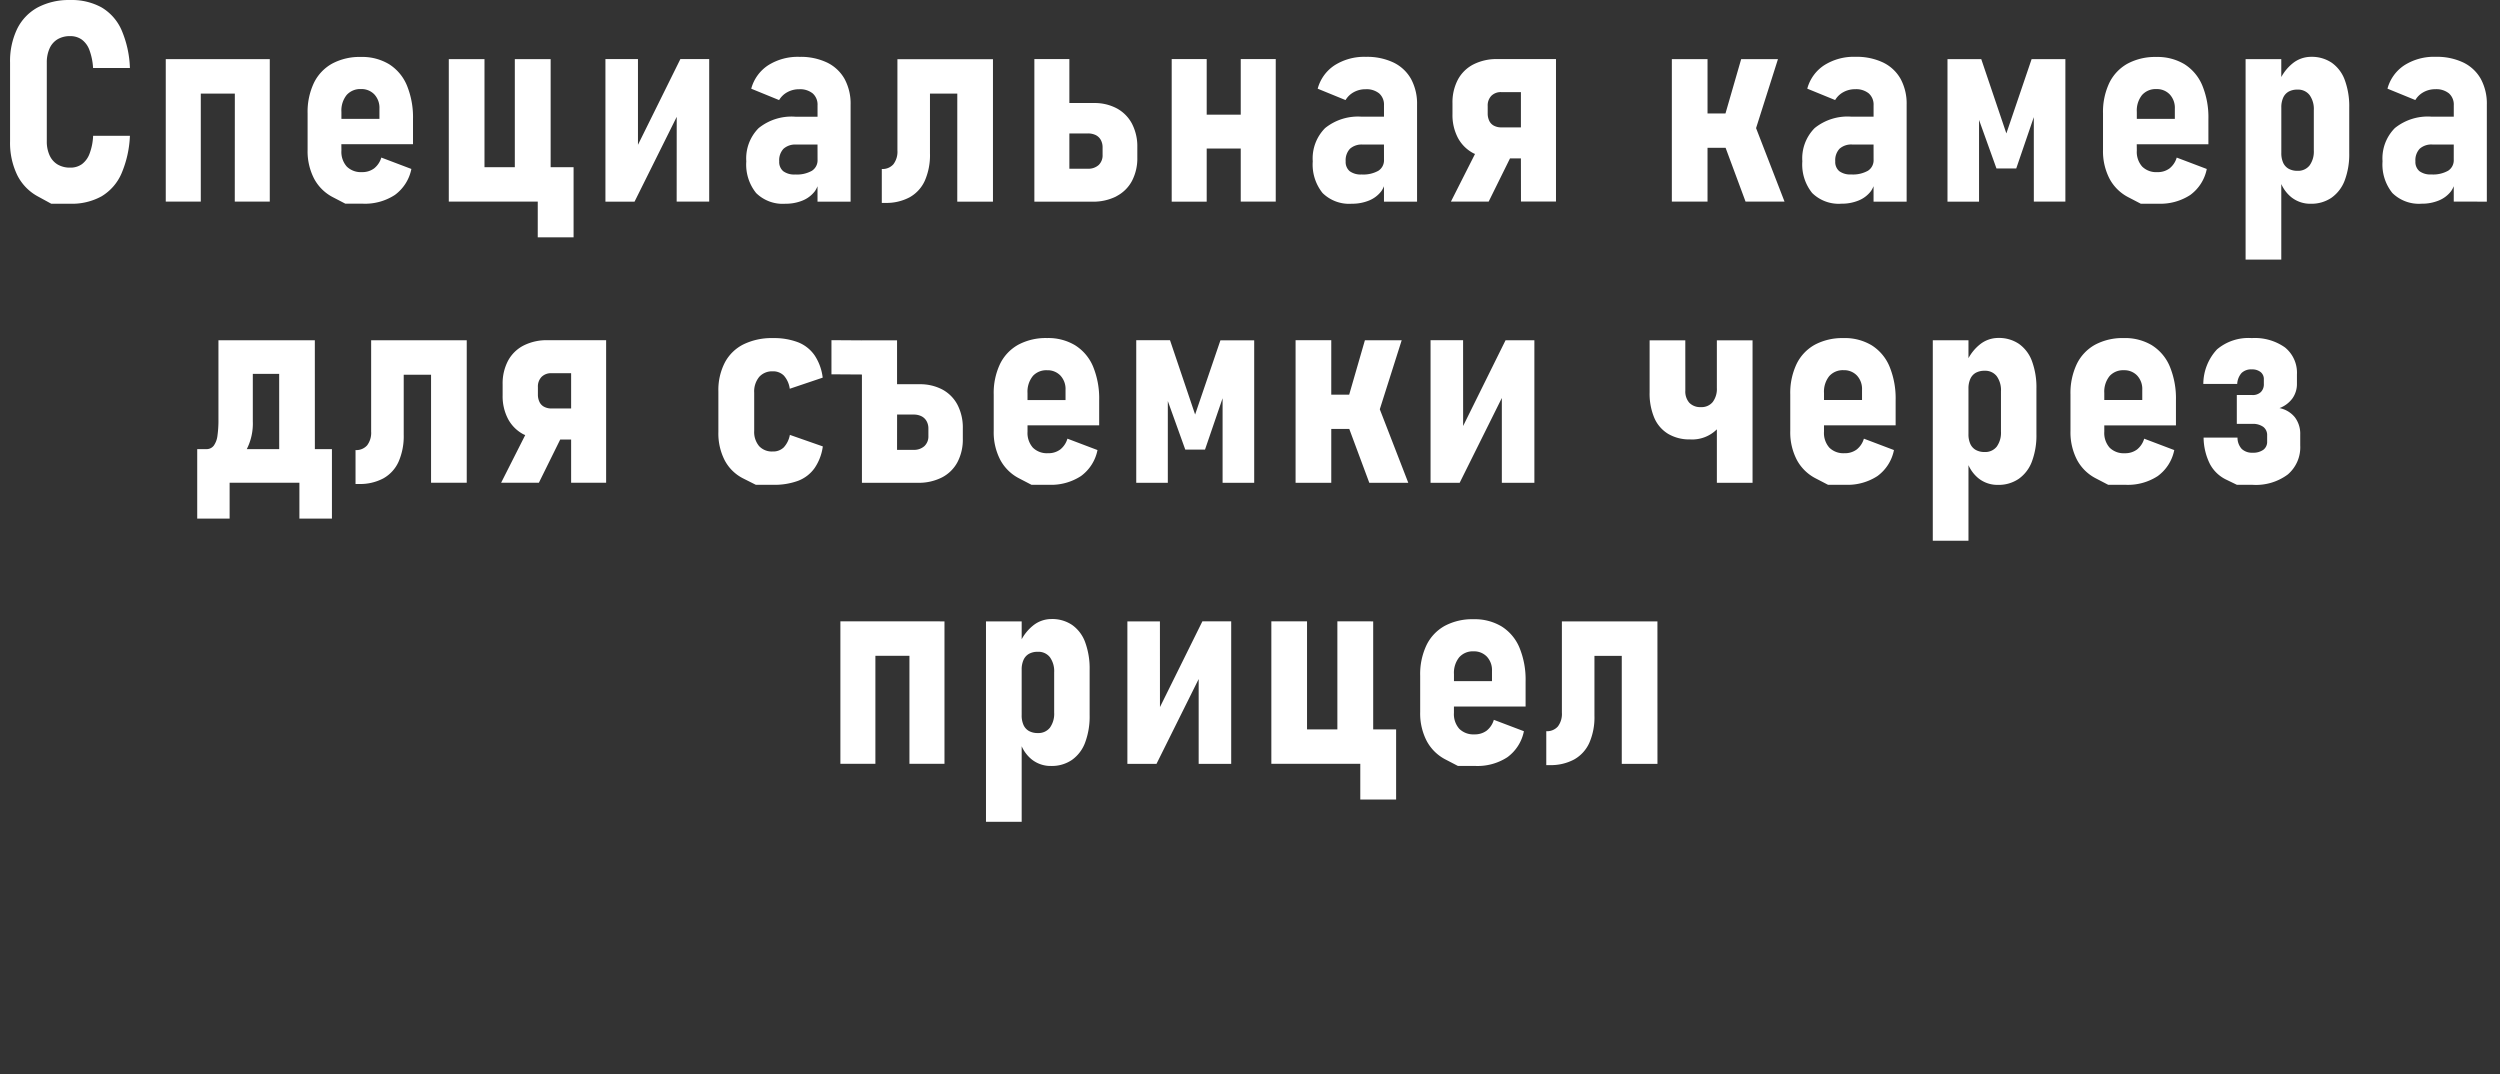 <svg xmlns="http://www.w3.org/2000/svg" width="249" height="107" viewBox="0 0 249 107">
  <rect x="0" y="0" width="249" height="107" fill="#333333" stroke="none"/>
  <g id="cam-text" transform="translate(-10941 -2916)">
    <rect id="Rectangle_2" data-name="Rectangle 2" width="249" height="107" transform="translate(10941 2916)" opacity="0"/>
    <path id="cam-text-2" data-name="cam-text" d="M871.524,166.507v-1.538a2.458,2.458,0,0,1-.267.5,2.928,2.928,0,0,1-1.231.929,4.4,4.4,0,0,1-1.7.315,3.767,3.767,0,0,1-2.919-1.067,4.53,4.53,0,0,1-.977-3.158,4.277,4.277,0,0,1,1.23-3.308,5.213,5.213,0,0,1,3.651-1.135h2.215V156.91a1.488,1.488,0,0,0-.479-1.183,2,2,0,0,0-1.354-.417,2.39,2.39,0,0,0-1.168.288,2.131,2.131,0,0,0-.828.792l-2.775-1.134a4.036,4.036,0,0,1,1.682-2.331,5.506,5.506,0,0,1,3.13-.841,6.108,6.108,0,0,1,2.742.567,3.987,3.987,0,0,1,1.743,1.634,5.155,5.155,0,0,1,.6,2.57v9.653Zm0-5.688H869.4a1.747,1.747,0,0,0-1.264.417,1.667,1.667,0,0,0-.431,1.251,1.2,1.2,0,0,0,.4.985,1.835,1.835,0,0,0,1.189.328,3.05,3.05,0,0,0,1.668-.37,1.237,1.237,0,0,0,.561-1.107Zm-12.174,5.3a3.55,3.55,0,0,1-2.065.6,3.027,3.027,0,0,1-1.921-.636,3.521,3.521,0,0,1-1.018-1.33v7.53h-3.555V152.315h3.555V154.1a4.519,4.519,0,0,1,1.093-1.332,2.919,2.919,0,0,1,1.873-.683,3.543,3.543,0,0,1,2.058.588,3.616,3.616,0,0,1,1.3,1.722,7.556,7.556,0,0,1,.444,2.748v4.512a7.387,7.387,0,0,1-.451,2.741,3.687,3.687,0,0,1-1.313,1.721Zm-1.764-8.729a2.377,2.377,0,0,0-.424-1.5,1.441,1.441,0,0,0-1.2-.54,1.77,1.77,0,0,0-.882.2,1.3,1.3,0,0,0-.547.609,2.3,2.3,0,0,0-.184.964v4.539a2.3,2.3,0,0,0,.184.971,1.3,1.3,0,0,0,.547.6,1.759,1.759,0,0,0,.882.205,1.45,1.45,0,0,0,1.2-.533,2.368,2.368,0,0,0,.424-1.5Zm-2.857,23.652a3.238,3.238,0,0,1,1.176,2.68v.916a2.469,2.469,0,0,1-.445,1.462,2.817,2.817,0,0,1-1.292.971,2.619,2.619,0,0,1,1.531.916,2.715,2.715,0,0,1,.534,1.723v1.08a3.56,3.56,0,0,1-1.238,2.892,5.306,5.306,0,0,1-3.493,1.032H849.93l-1.06-.513a3.6,3.6,0,0,1-1.627-1.552,6.01,6.01,0,0,1-.635-2.638h3.377a1.649,1.649,0,0,0,.423,1.128,1.482,1.482,0,0,0,1.081.376,1.711,1.711,0,0,0,1.073-.294.977.977,0,0,0,.376-.814v-.615a1.017,1.017,0,0,0-.383-.848,1.74,1.74,0,0,0-1.094-.3h-1.545V185.77h1.545a1.163,1.163,0,0,0,.848-.294,1.087,1.087,0,0,0,.3-.813V184.2a.886.886,0,0,0-.322-.718,1.343,1.343,0,0,0-.881-.266,1.368,1.368,0,0,0-1.012.355,1.786,1.786,0,0,0-.438,1.094H846.58a5.091,5.091,0,0,1,1.368-3.445,4.854,4.854,0,0,1,3.459-1.121,5.187,5.187,0,0,1,3.322.941Zm-14.772-19.619a2.2,2.2,0,0,0,.533,1.592,1.987,1.987,0,0,0,1.5.554,1.966,1.966,0,0,0,1.224-.369,2.149,2.149,0,0,0,.717-1.08l2.994,1.135a4.212,4.212,0,0,1-1.647,2.591,5.442,5.442,0,0,1-3.192.868h-1.737l-1.223-.636a4.408,4.408,0,0,1-1.88-1.839,5.938,5.938,0,0,1-.656-2.885v-3.636a6.735,6.735,0,0,1,.628-3.036,4.395,4.395,0,0,1,1.819-1.92,5.814,5.814,0,0,1,2.871-.663,5.194,5.194,0,0,1,2.8.724,4.575,4.575,0,0,1,1.77,2.112,8.33,8.33,0,0,1,.609,3.357v2.5H839.95Zm3.787-3.158v-1.012a1.96,1.96,0,0,0-.513-1.429,1.76,1.76,0,0,0-1.319-.526,1.809,1.809,0,0,0-1.436.594,2.468,2.468,0,0,0-.519,1.675v.7Zm-2.269,22.558a4.569,4.569,0,0,1,1.77,2.112,8.331,8.331,0,0,1,.609,3.357v2.5h-7.137v.629a2.205,2.205,0,0,0,.533,1.592,1.988,1.988,0,0,0,1.5.554,1.966,1.966,0,0,0,1.224-.369,2.149,2.149,0,0,0,.717-1.08l2.995,1.135a4.217,4.217,0,0,1-1.648,2.591,5.442,5.442,0,0,1-3.192.868h-1.737l-1.223-.636a4.408,4.408,0,0,1-1.88-1.839,5.939,5.939,0,0,1-.656-2.885v-3.636a6.723,6.723,0,0,1,.629-3.036,4.388,4.388,0,0,1,1.818-1.92,5.814,5.814,0,0,1,2.871-.663,5.194,5.194,0,0,1,2.807.724Zm-4.239,3.069a2.468,2.468,0,0,0-.519,1.675v.7H840.5v-1.012a1.96,1.96,0,0,0-.513-1.429,1.758,1.758,0,0,0-1.319-.526,1.809,1.809,0,0,0-1.432.59Zm-7.539-25.8-1.75,5.113h-1.969l-1.736-4.835v8.144H821.1v-14.2h3.364l2.5,7.4,2.515-7.4h3.363v14.192H829.7ZM823.189,182.1a4.539,4.539,0,0,1,1.094-1.332,2.919,2.919,0,0,1,1.873-.683,3.543,3.543,0,0,1,2.058.588,3.629,3.629,0,0,1,1.3,1.722,7.557,7.557,0,0,1,.444,2.748v4.512a7.384,7.384,0,0,1-.451,2.741,3.682,3.682,0,0,1-1.313,1.723,3.545,3.545,0,0,1-2.064.6,3.027,3.027,0,0,1-1.921-.636,3.524,3.524,0,0,1-1.019-1.33v7.53h-3.554V180.315h3.554Zm0,7.569a2.3,2.3,0,0,0,.185.971,1.3,1.3,0,0,0,.547.6,1.759,1.759,0,0,0,.882.205,1.45,1.45,0,0,0,1.2-.533,2.367,2.367,0,0,0,.424-1.5v-4.019a2.376,2.376,0,0,0-.424-1.5,1.441,1.441,0,0,0-1.2-.54,1.77,1.77,0,0,0-.882.2,1.3,1.3,0,0,0-.547.609,2.3,2.3,0,0,0-.185.964Zm-9.453-24.7a2.464,2.464,0,0,1-.267.5,2.919,2.919,0,0,1-1.23.929,4.4,4.4,0,0,1-1.7.315,3.764,3.764,0,0,1-2.919-1.067,4.525,4.525,0,0,1-.978-3.158,4.274,4.274,0,0,1,1.231-3.308,5.21,5.21,0,0,1,3.65-1.135h2.215V156.91a1.488,1.488,0,0,0-.479-1.183,2,2,0,0,0-1.353-.417,2.394,2.394,0,0,0-1.169.288,2.121,2.121,0,0,0-.827.792l-2.776-1.134a4.039,4.039,0,0,1,1.682-2.331,5.507,5.507,0,0,1,3.131-.841,6.106,6.106,0,0,1,2.741.567,3.987,3.987,0,0,1,1.743,1.634,5.155,5.155,0,0,1,.6,2.57v9.653h-3.295Zm0-4.15h-2.119a1.749,1.749,0,0,0-1.265.417,1.667,1.667,0,0,0-.431,1.251,1.2,1.2,0,0,0,.4.985,1.837,1.837,0,0,0,1.189.328,3.047,3.047,0,0,0,1.668-.37,1.237,1.237,0,0,0,.561-1.107Zm-2.98,19.278a5.191,5.191,0,0,1,2.8.724,4.571,4.571,0,0,1,1.771,2.112,8.348,8.348,0,0,1,.608,3.357v2.5H808.8v.629a2.2,2.2,0,0,0,.533,1.592,1.985,1.985,0,0,0,1.5.554,1.961,1.961,0,0,0,1.223-.369,2.144,2.144,0,0,0,.718-1.08l2.994,1.135a4.212,4.212,0,0,1-1.647,2.591,5.443,5.443,0,0,1-3.193.868H809.2l-1.224-.636a4.411,4.411,0,0,1-1.879-1.839,5.937,5.937,0,0,1-.657-2.885v-3.636a6.735,6.735,0,0,1,.629-3.036,4.389,4.389,0,0,1,1.819-1.92,5.814,5.814,0,0,1,2.868-.658Zm-1.955,6.166h3.787v-1.012a1.96,1.96,0,0,0-.513-1.429,1.761,1.761,0,0,0-1.319-.526,1.807,1.807,0,0,0-1.436.594,2.468,2.468,0,0,0-.519,1.675Zm-7.813-19.756L799,161.147h-1.8v5.36h-3.554V152.315H797.2v5.414h1.786l1.564-5.414h3.664l-2.18,6.87,2.836,7.322Zm-6,18.826a1.7,1.7,0,0,0,.4,1.21,1.507,1.507,0,0,0,1.156.43,1.429,1.429,0,0,0,1.168-.5,2.155,2.155,0,0,0,.417-1.409v-4.744h3.555v14.192H798.13v-5.326a3.485,3.485,0,0,1-2.666,1.005,4.151,4.151,0,0,1-2.187-.553,3.454,3.454,0,0,1-1.381-1.6,6.224,6.224,0,0,1-.465-2.536v-5.182h3.555Zm-2.775,37.174h-3.555v-10.76h-2.721v5.975a6.32,6.32,0,0,1-.512,2.693,3.584,3.584,0,0,1-1.511,1.654,4.9,4.9,0,0,1-2.434.561h-.341v-3.377a1.435,1.435,0,0,0,1.155-.472,2.058,2.058,0,0,0,.4-1.374v-9.092h9.516Zm-13.6-60.307h-1.086l-2.127,4.307h-3.759l2.4-4.746c-.068-.033-.139-.058-.2-.094a3.7,3.7,0,0,1-1.511-1.525,4.882,4.882,0,0,1-.533-2.344v-1.1a4.833,4.833,0,0,1,.54-2.345,3.636,3.636,0,0,1,1.552-1.517,5.084,5.084,0,0,1,2.379-.527h5.838V166.5h-3.487Zm0-6.6h-1.955a1.325,1.325,0,0,0-.991.369,1.379,1.379,0,0,0-.362,1.011v.739a1.675,1.675,0,0,0,.157.745,1.056,1.056,0,0,0,.472.485,1.545,1.545,0,0,0,.724.164h1.955Zm-5.755,33.256,4.224-8.538h2.872V194.51h-3.241v-8.446l-4.2,8.446h-2.9v-14.2h3.24ZM773.9,208.1a5.194,5.194,0,0,1,2.8.724,4.563,4.563,0,0,1,1.77,2.112,8.331,8.331,0,0,1,.609,3.357v2.5h-7.137v.629a2.2,2.2,0,0,0,.533,1.592,1.988,1.988,0,0,0,1.5.554,1.966,1.966,0,0,0,1.224-.369,2.15,2.15,0,0,0,.718-1.08l2.994,1.135a4.217,4.217,0,0,1-1.648,2.591,5.442,5.442,0,0,1-3.192.868H772.34l-1.224-.636a4.413,4.413,0,0,1-1.88-1.839,5.949,5.949,0,0,1-.656-2.885v-3.636a6.722,6.722,0,0,1,.629-3.036,4.388,4.388,0,0,1,1.818-1.92,5.814,5.814,0,0,1,2.873-.661Zm-1.955,6.166h3.787v-1.012a1.963,1.963,0,0,0-.512-1.429,1.762,1.762,0,0,0-1.32-.526,1.805,1.805,0,0,0-1.435.594,2.464,2.464,0,0,0-.52,1.675Zm-6.972-49.294a2.414,2.414,0,0,1-.266.5,2.929,2.929,0,0,1-1.231.929,4.4,4.4,0,0,1-1.7.315,3.767,3.767,0,0,1-2.919-1.067,4.53,4.53,0,0,1-.977-3.158,4.277,4.277,0,0,1,1.23-3.308,5.213,5.213,0,0,1,3.651-1.135h2.214v-1.135a1.487,1.487,0,0,0-.478-1.183,2,2,0,0,0-1.354-.417,2.4,2.4,0,0,0-1.169.288,2.135,2.135,0,0,0-.827.792l-2.775-1.134a4.036,4.036,0,0,1,1.682-2.331,5.506,5.506,0,0,1,3.13-.841,6.108,6.108,0,0,1,2.742.567,3.987,3.987,0,0,1,1.743,1.634,5.155,5.155,0,0,1,.6,2.57v9.653h-3.295Zm0-4.15h-2.119a1.747,1.747,0,0,0-1.264.417,1.667,1.667,0,0,0-.431,1.251,1.2,1.2,0,0,0,.4.985,1.835,1.835,0,0,0,1.189.328,3.05,3.05,0,0,0,1.668-.37,1.236,1.236,0,0,0,.56-1.107Zm-5.249,24.91h1.785l1.564-5.414h3.664l-2.18,6.87,2.837,7.322h-3.883l-1.993-5.36h-1.794v5.36h-3.555v-14.2h3.555Zm-9.016-24.513h-3.391v5.291h-3.486v-14.2h3.486v5.537h3.391v-5.537h3.486v14.192h-3.486Zm-2.023,19.1h3.363v14.192H748.9v-8.422l-1.75,5.113h-1.968l-1.737-4.835v8.144H740.3v-14.2h3.363l2.5,7.4Zm-10.37-14.335a5.088,5.088,0,0,1-2.379.527h-5.783v-14.2h3.486v4.375h2.434a4.716,4.716,0,0,1,2.29.533,3.7,3.7,0,0,1,1.511,1.525,4.886,4.886,0,0,1,.533,2.345v1.025a4.833,4.833,0,0,1-.54,2.345,3.636,3.636,0,0,1-1.554,1.517Zm-1.367-4.874a1.521,1.521,0,0,0-.178-.745,1.157,1.157,0,0,0-.506-.485,1.75,1.75,0,0,0-.793-.164h-1.832v3.513h1.832a1.518,1.518,0,0,0,1.087-.369,1.325,1.325,0,0,0,.39-1.011Zm-2.721,19.715A4.571,4.571,0,0,1,736,182.933a8.348,8.348,0,0,1,.608,3.357v2.5h-7.136v.629a2.2,2.2,0,0,0,.533,1.592,1.985,1.985,0,0,0,1.5.554,1.961,1.961,0,0,0,1.223-.369,2.144,2.144,0,0,0,.718-1.08l2.994,1.135a4.212,4.212,0,0,1-1.647,2.591,5.443,5.443,0,0,1-3.193.868h-1.736l-1.224-.636a4.411,4.411,0,0,1-1.879-1.839,5.938,5.938,0,0,1-.657-2.885v-3.636a6.735,6.735,0,0,1,.629-3.036,4.389,4.389,0,0,1,1.819-1.92,5.814,5.814,0,0,1,2.871-.663,5.191,5.191,0,0,1,2.8.726Zm-4.238,3.069a2.468,2.468,0,0,0-.519,1.675v.7h3.787v-1.012a1.96,1.96,0,0,0-.513-1.429,1.761,1.761,0,0,0-1.319-.526,1.807,1.807,0,0,0-1.438.588Zm-7.512-28.143h-2.721v5.975a6.335,6.335,0,0,1-.512,2.693,3.585,3.585,0,0,1-1.511,1.654,4.9,4.9,0,0,1-2.434.561h-.342v-3.377a1.436,1.436,0,0,0,1.156-.472,2.063,2.063,0,0,0,.4-1.374v-9.092h9.516v14.192h-3.555Zm-6,24.568v4.375H718.7a4.747,4.747,0,0,1,2.3.533,3.652,3.652,0,0,1,1.5,1.525,4.931,4.931,0,0,1,.527,2.345v1.025a4.832,4.832,0,0,1-.54,2.345,3.636,3.636,0,0,1-1.552,1.517,5.089,5.089,0,0,1-2.379.527h-5.578V183.726l-3.035-.02v-3.4l3.035.02v-.007Zm0,10.91h1.641a1.521,1.521,0,0,0,1.08-.369,1.314,1.314,0,0,0,.4-1.011v-.739a1.47,1.47,0,0,0-.184-.745,1.193,1.193,0,0,0-.513-.485,1.715,1.715,0,0,0-.779-.164h-1.641Zm-7.922-26.256a2.465,2.465,0,0,1-.267.5,2.919,2.919,0,0,1-1.23.929,4.4,4.4,0,0,1-1.7.315,3.764,3.764,0,0,1-2.919-1.067,4.525,4.525,0,0,1-.978-3.158,4.274,4.274,0,0,1,1.231-3.308,5.21,5.21,0,0,1,3.65-1.135h2.215v-1.135a1.488,1.488,0,0,0-.479-1.183,2,2,0,0,0-1.353-.417,2.394,2.394,0,0,0-1.169.288,2.122,2.122,0,0,0-.827.792l-2.776-1.134a4.039,4.039,0,0,1,1.682-2.331,5.509,5.509,0,0,1,3.131-.841,6.106,6.106,0,0,1,2.741.567,3.987,3.987,0,0,1,1.743,1.634,5.155,5.155,0,0,1,.6,2.57v9.653h-3.295Zm0-4.15h-2.119a1.749,1.749,0,0,0-1.265.417,1.667,1.667,0,0,0-.431,1.251,1.2,1.2,0,0,0,.4.985,1.837,1.837,0,0,0,1.189.328,3.045,3.045,0,0,0,1.668-.37,1.237,1.237,0,0,0,.561-1.107ZM704.122,180.1a6.687,6.687,0,0,1,2.495.416,3.613,3.613,0,0,1,1.647,1.3,5.1,5.1,0,0,1,.807,2.222l-3.281,1.107a2.458,2.458,0,0,0-.588-1.312,1.5,1.5,0,0,0-1.108-.424,1.721,1.721,0,0,0-1.346.554,2.277,2.277,0,0,0-.5,1.579v3.787a2.2,2.2,0,0,0,.485,1.524,1.73,1.73,0,0,0,1.36.54,1.5,1.5,0,0,0,1.1-.41,2.492,2.492,0,0,0,.608-1.244l3.281,1.149a5,5,0,0,1-.82,2.16,3.57,3.57,0,0,1-1.64,1.264,6.854,6.854,0,0,1-2.5.4h-1.709l-1.224-.615a4.241,4.241,0,0,1-1.866-1.8,5.857,5.857,0,0,1-.643-2.837V185.4a5.966,5.966,0,0,1,.643-2.864,4.247,4.247,0,0,1,1.866-1.818,6.4,6.4,0,0,1,2.933-.618Zm-9.591-22.036-4.2,8.446h-2.9v-14.2h3.24v8.538l4.224-8.538h2.871v14.192h-3.24ZM687.5,194.507h-3.486V190.2h-1.086l-2.127,4.307h-3.76l2.4-4.746c-.068-.033-.14-.058-.205-.094a3.689,3.689,0,0,1-1.511-1.525,4.87,4.87,0,0,1-.533-2.344v-1.1a4.833,4.833,0,0,1,.54-2.345,3.639,3.639,0,0,1,1.551-1.517,5.089,5.089,0,0,1,2.379-.527H687.5Zm-3.486-10.91h-1.955a1.323,1.323,0,0,0-.991.369,1.379,1.379,0,0,0-.363,1.011v.739a1.674,1.674,0,0,0,.158.745,1.049,1.049,0,0,0,.471.485,1.55,1.55,0,0,0,.725.164h1.955Zm-3.323-17.09H671.83V152.315h3.555v10.76h3.021v-10.76h3.568v10.76h2.284v6.986h-3.569Zm-7.074,13.808v14.192h-3.554v-10.76H667.34v5.975a6.321,6.321,0,0,1-.513,2.693,3.58,3.58,0,0,1-1.511,1.654,4.9,4.9,0,0,1-2.433.561h-.342v-3.377a1.435,1.435,0,0,0,1.155-.472,2.058,2.058,0,0,0,.4-1.374v-9.092h9.515Zm-12.482-18.894a2.2,2.2,0,0,0,.533,1.592,1.985,1.985,0,0,0,1.5.554,1.961,1.961,0,0,0,1.223-.369,2.144,2.144,0,0,0,.718-1.08l2.994,1.135a4.216,4.216,0,0,1-1.647,2.591,5.443,5.443,0,0,1-3.193.868h-1.736l-1.224-.636a4.419,4.419,0,0,1-1.88-1.839,5.95,5.95,0,0,1-.656-2.885v-3.636a6.735,6.735,0,0,1,.629-3.036,4.393,4.393,0,0,1,1.818-1.92,5.815,5.815,0,0,1,2.872-.663,5.191,5.191,0,0,1,2.8.724,4.571,4.571,0,0,1,1.771,2.112,8.351,8.351,0,0,1,.608,3.357v2.5h-7.136Zm3.787-3.158v-1.012a1.959,1.959,0,0,0-.513-1.429,1.761,1.761,0,0,0-1.319-.526,1.807,1.807,0,0,0-1.436.594,2.468,2.468,0,0,0-.519,1.675v.7Zm-6.432,32.894h1.7v6.918h-3.24v-3.568H650v3.568h-3.227v-6.918h.9a.891.891,0,0,0,.745-.342,2.132,2.132,0,0,0,.369-.984,11.136,11.136,0,0,0,.1-1.682v-7.834h9.6Zm-3.555-7.492H652.31v4.717a5.644,5.644,0,0,1-.6,2.775h3.228Zm-4.416-27.918h-3.391v10.76H643.64V152.315H654v14.192h-3.486Zm-18.442,6.166a2.012,2.012,0,0,0,.8.9,2.4,2.4,0,0,0,1.245.308,1.949,1.949,0,0,0,1.162-.342,2.3,2.3,0,0,0,.765-1.046,5.726,5.726,0,0,0,.356-1.784h3.664a10.581,10.581,0,0,1-.855,3.794,4.922,4.922,0,0,1-1.968,2.235,6.1,6.1,0,0,1-3.124.739h-1.887l-1.34-.732a4.889,4.889,0,0,1-2.051-2.126,7.362,7.362,0,0,1-.711-3.377v-7.806a7.406,7.406,0,0,1,.711-3.384,4.89,4.89,0,0,1,2.051-2.133,6.652,6.652,0,0,1,3.227-.731,6.144,6.144,0,0,1,3.13.738,4.909,4.909,0,0,1,1.976,2.235,10.41,10.41,0,0,1,.841,3.794H636.4a6.148,6.148,0,0,0-.363-1.784,2.259,2.259,0,0,0-.765-1.046,1.955,1.955,0,0,0-1.155-.342,2.4,2.4,0,0,0-1.245.308,2,2,0,0,0-.8.909,3.373,3.373,0,0,0-.281,1.436v7.806a3.314,3.314,0,0,0,.284,1.431Zm82.244,46.4H721.2V222.5h-3.49v-10.76h-3.391V222.5h-3.486v-14.19h3.486Zm14.567,1.783a4.525,4.525,0,0,1,1.094-1.332,2.917,2.917,0,0,1,1.873-.683,3.537,3.537,0,0,1,2.057.588,3.617,3.617,0,0,1,1.3,1.722,7.556,7.556,0,0,1,.445,2.748v4.512a7.384,7.384,0,0,1-.452,2.741,3.681,3.681,0,0,1-1.312,1.723,3.548,3.548,0,0,1-2.065.6,3.024,3.024,0,0,1-1.92-.636,3.525,3.525,0,0,1-1.019-1.33v7.53h-3.555V208.315h3.555Zm0,7.569a2.3,2.3,0,0,0,.185.971,1.3,1.3,0,0,0,.546.6,1.765,1.765,0,0,0,.882.2,1.448,1.448,0,0,0,1.2-.533,2.362,2.362,0,0,0,.424-1.5v-4.019a2.371,2.371,0,0,0-.424-1.5,1.439,1.439,0,0,0-1.2-.54,1.776,1.776,0,0,0-.882.2,1.3,1.3,0,0,0-.546.609,2.3,2.3,0,0,0-.185.964Zm13.774-.814,4.224-8.538h2.871v14.192h-3.24v-8.446l-4.2,8.446h-2.9v-14.19h3.241Zm14.648,2.222h3.022v-10.76H763.9v10.76h2.283v6.986h-3.568V222.5h-8.859v-14.19h3.554Z" transform="translate(10313.87 2769.575)" fill="#fff" fill-rule="evenodd"/>
  </g>
</svg>
